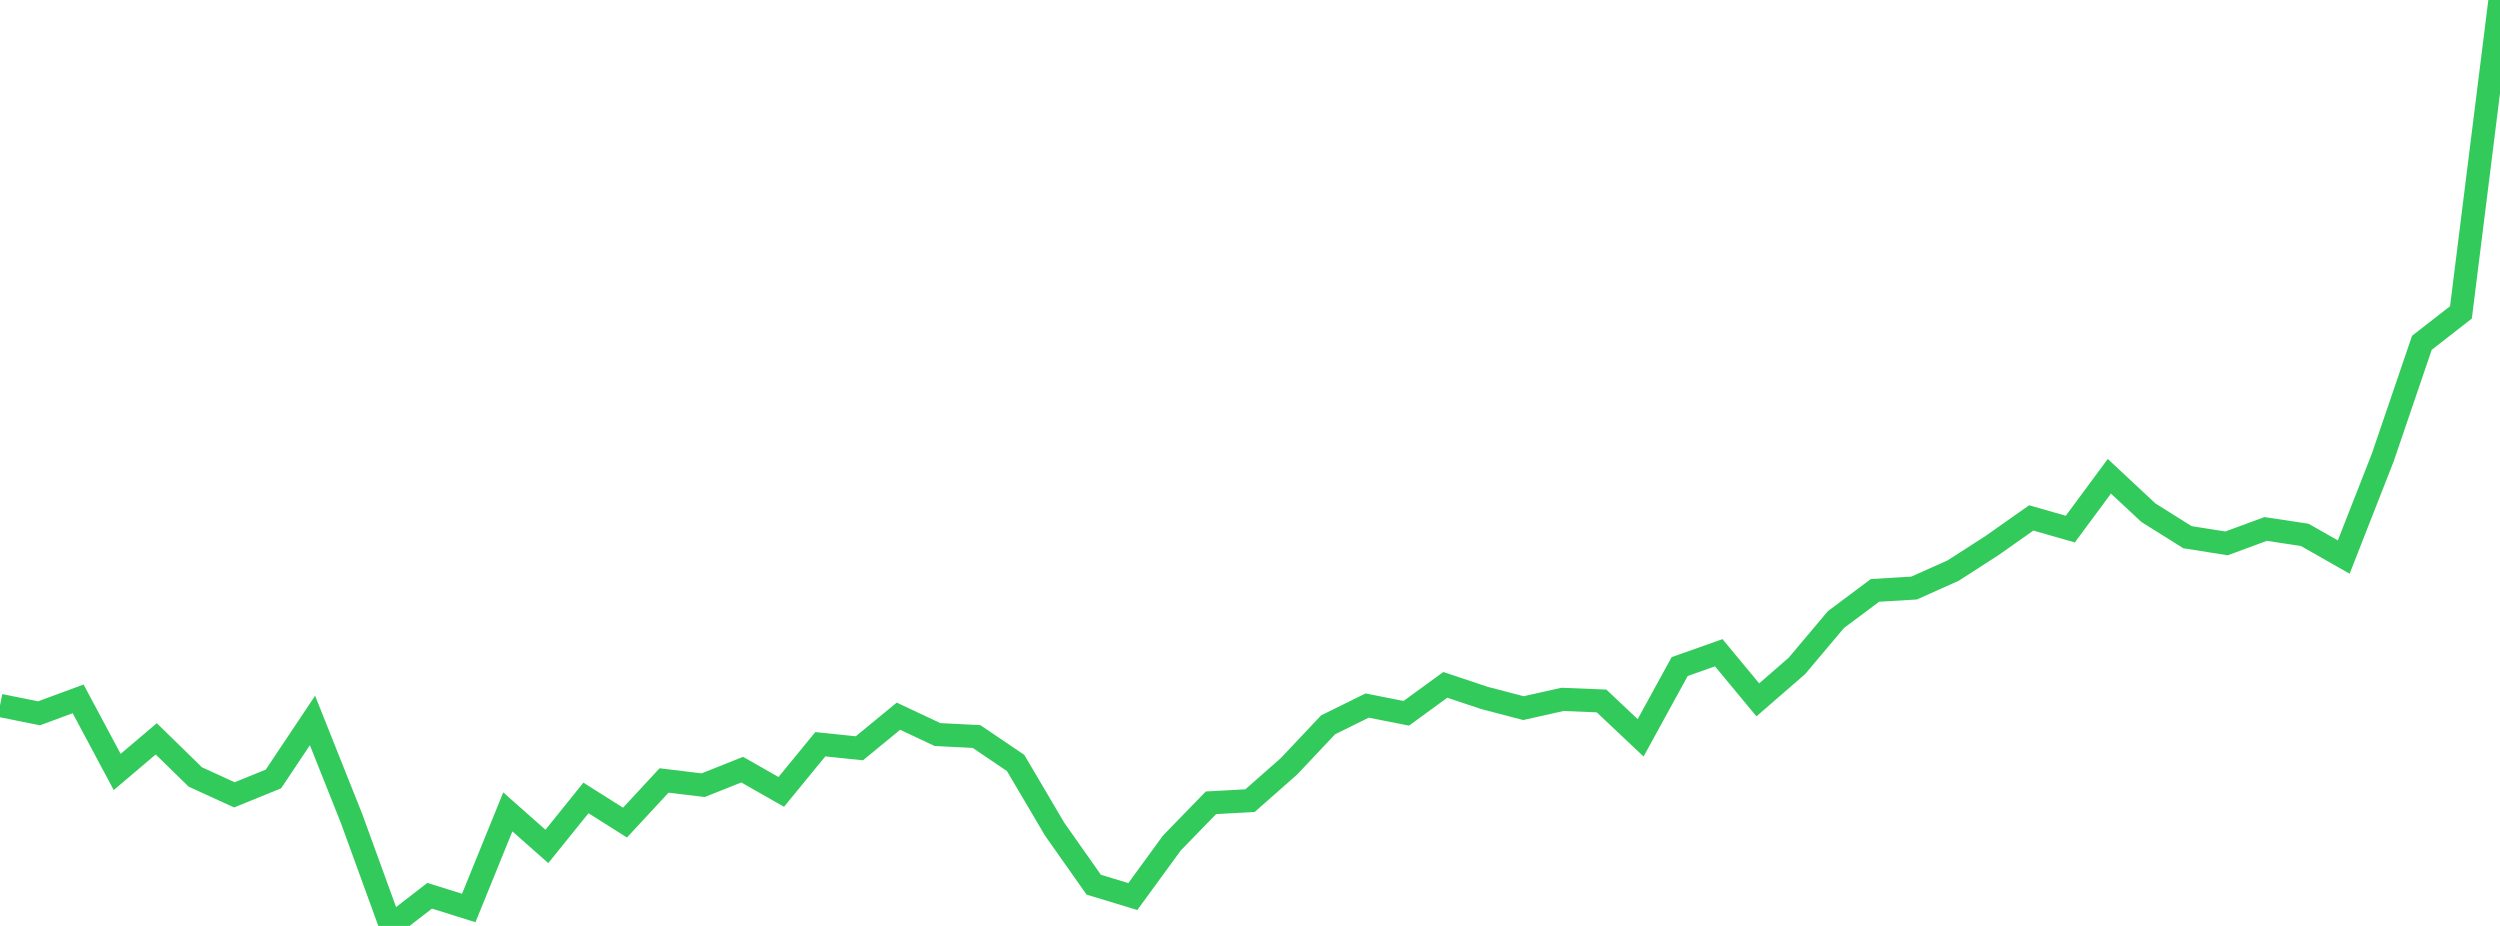<?xml version="1.0" standalone="no"?>
<!DOCTYPE svg PUBLIC "-//W3C//DTD SVG 1.1//EN" "http://www.w3.org/Graphics/SVG/1.1/DTD/svg11.dtd">

<svg width="135" height="50" viewBox="0 0 135 50" preserveAspectRatio="none" 
  xmlns="http://www.w3.org/2000/svg"
  xmlns:xlink="http://www.w3.org/1999/xlink">


<polyline points="0.0, 38.094 2.109, 38.518 4.219, 37.739 6.328, 41.686 8.438, 39.897 10.547, 41.957 12.656, 42.922 14.766, 42.064 16.875, 38.905 18.984, 44.198 21.094, 50.0 23.203, 48.37 25.312, 49.032 27.422, 43.843 29.531, 45.707 31.641, 43.089 33.75, 44.421 35.859, 42.145 37.969, 42.401 40.078, 41.561 42.188, 42.762 44.297, 40.189 46.406, 40.408 48.516, 38.674 50.625, 39.666 52.734, 39.773 54.844, 41.201 56.953, 44.778 59.062, 47.773 61.172, 48.414 63.281, 45.523 65.391, 43.351 67.5, 43.235 69.609, 41.377 71.719, 39.139 73.828, 38.1 75.938, 38.518 78.047, 36.983 80.156, 37.687 82.266, 38.239 84.375, 37.766 86.484, 37.852 88.594, 39.843 90.703, 35.994 92.812, 35.248 94.922, 37.792 97.031, 35.961 99.141, 33.456 101.25, 31.881 103.359, 31.755 105.469, 30.812 107.578, 29.454 109.688, 27.968 111.797, 28.571 113.906, 25.718 116.016, 27.688 118.125, 29.009 120.234, 29.343 122.344, 28.564 124.453, 28.882 126.562, 30.081 128.672, 24.7 130.781, 18.513 132.891, 16.869 135.0, 0.0" fill="none" stroke="#32ca5b" stroke-width="1.25"/>

</svg>
